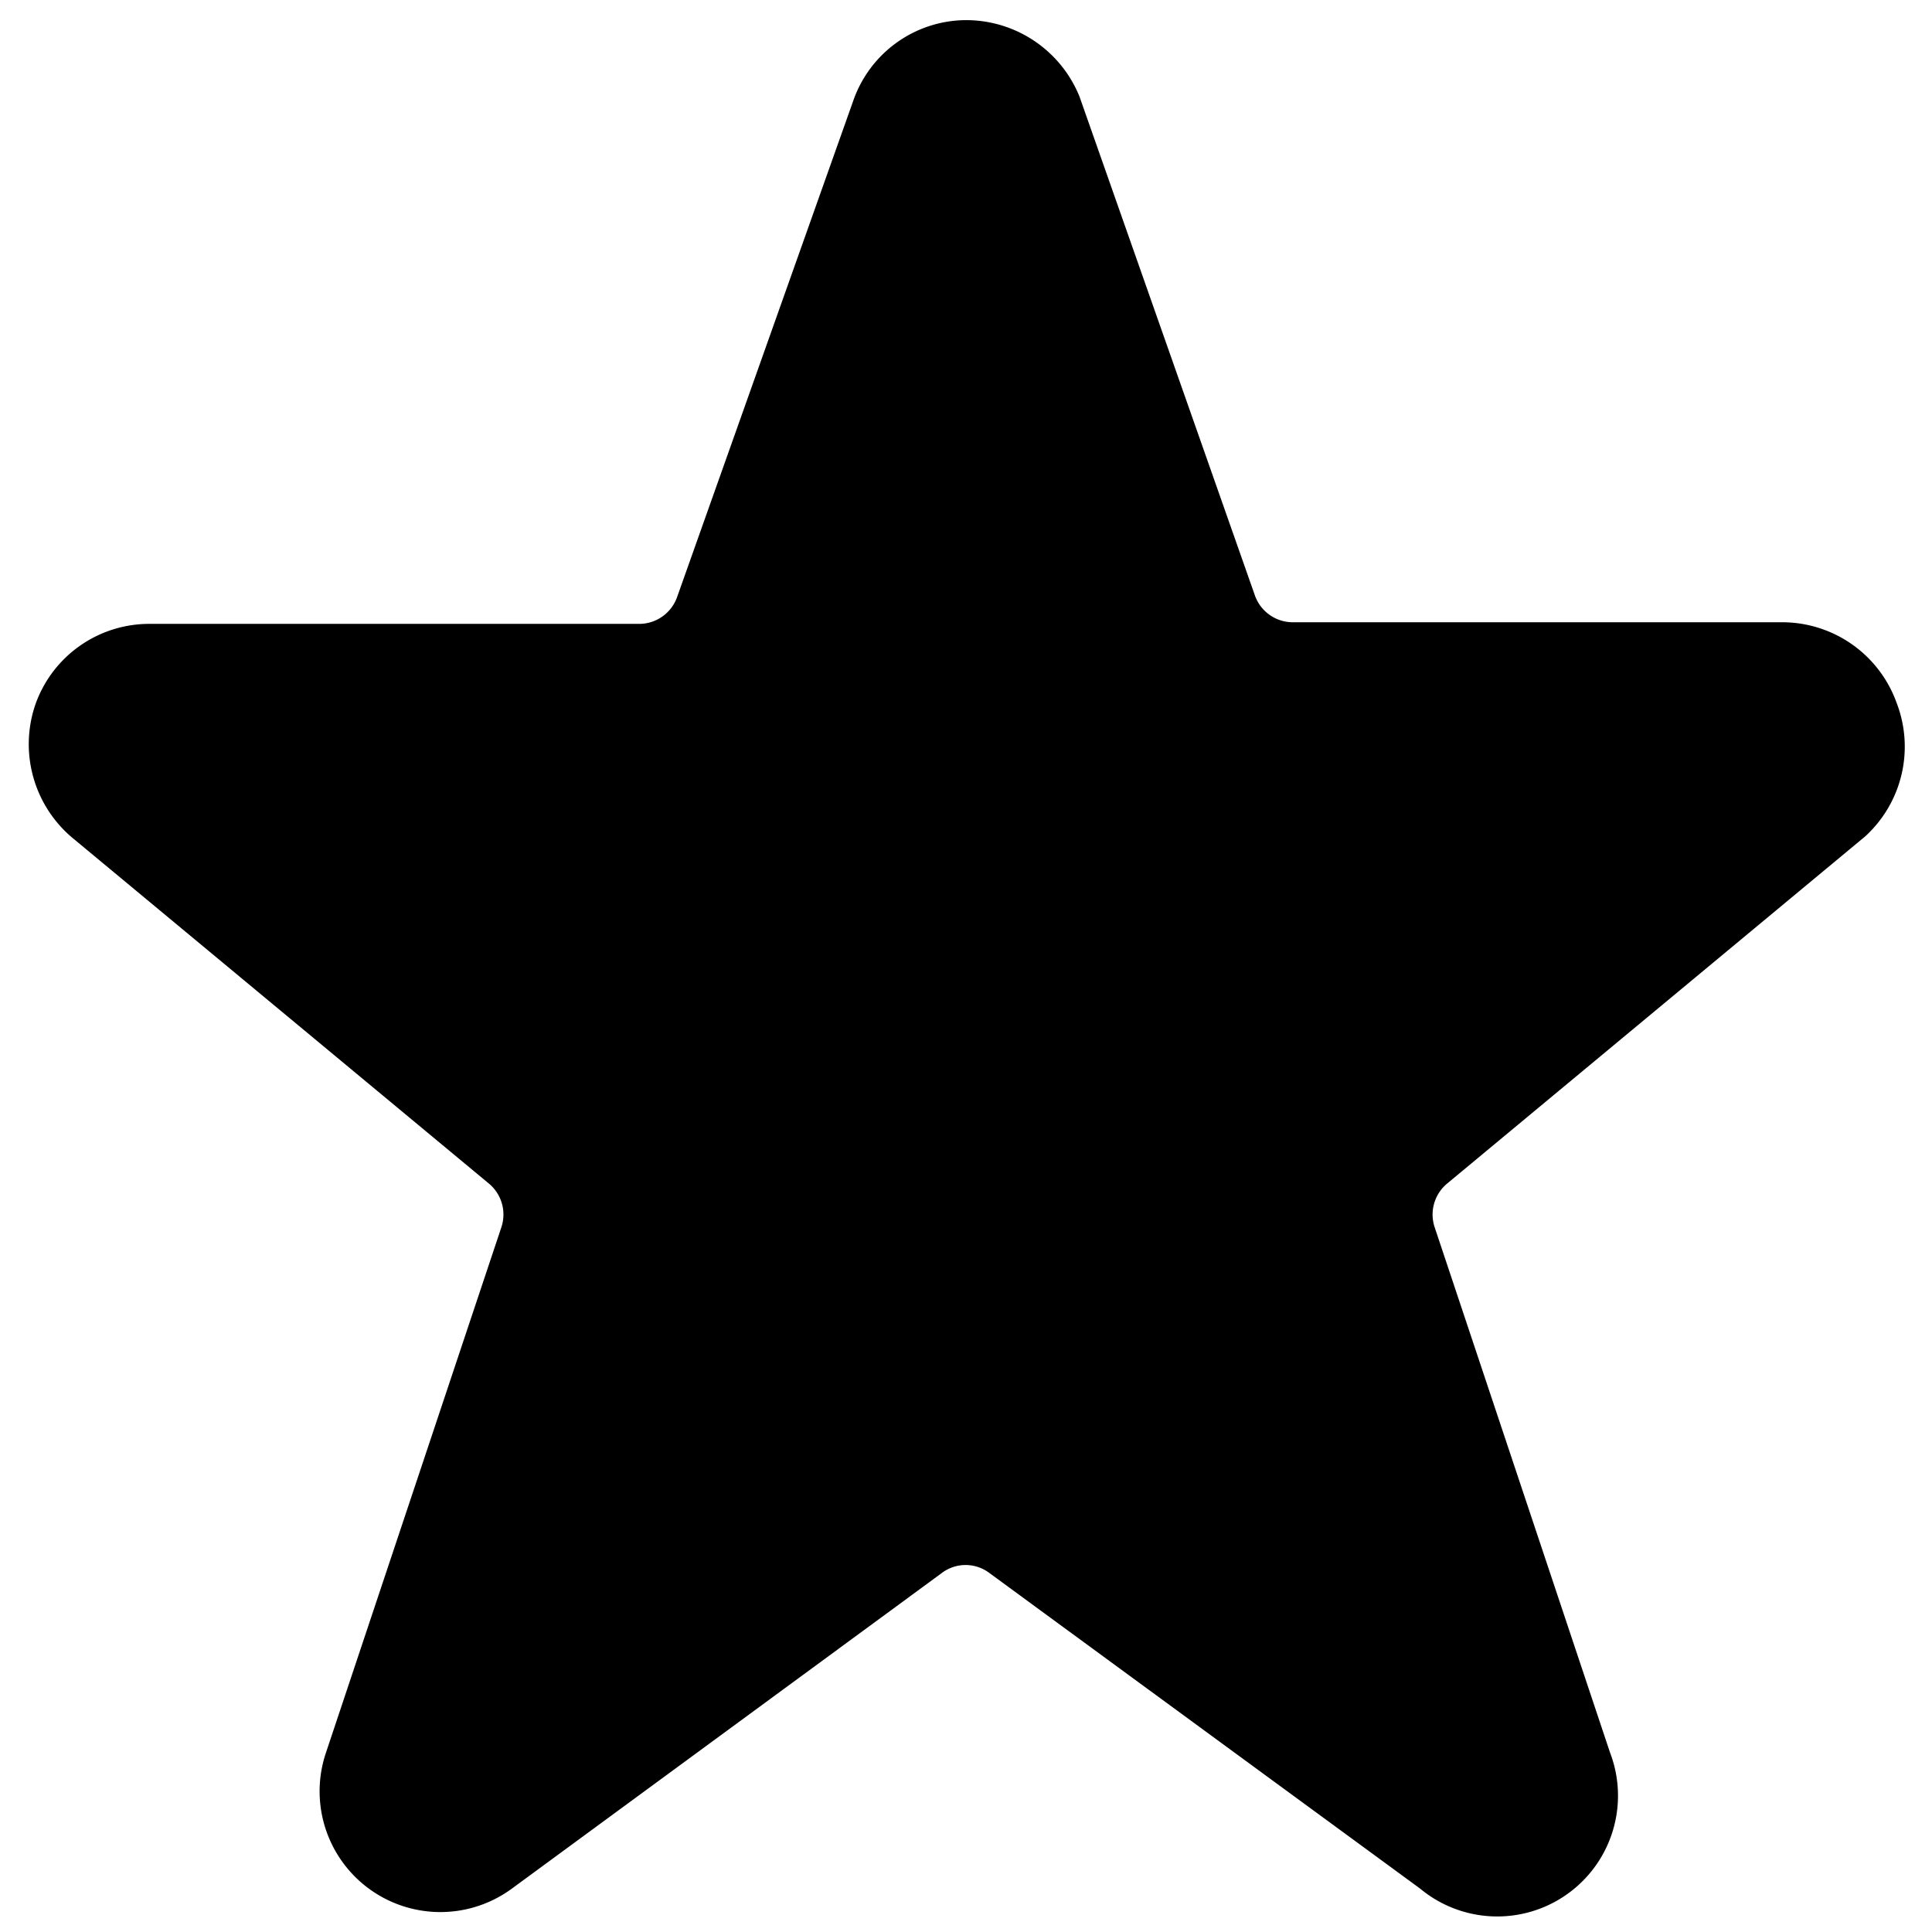 <svg xmlns="http://www.w3.org/2000/svg" viewBox="0 0 48 48">
  
<g transform="matrix(2,0,0,2,0,0)"><path d="M23.56,8.73a1.51,1.51,0,0,0-1.41-1H16.06a.5.5,0,0,1-.47-.33l-2.18-6.2A1.52,1.52,0,0,0,12,.25a1.49,1.49,0,0,0-1.4,1v0L8.41,7.42a.5.5,0,0,1-.47.33H1.85a1.5,1.5,0,0,0-1.41,1A1.52,1.52,0,0,0,.89,10.4l5.18,4.3a.5.5,0,0,1,.16.54L4.05,21.77a1.5,1.5,0,0,0,2.31,1.69l5.34-3.92a.49.49,0,0,1,.59,0l5.35,3.92A1.5,1.5,0,0,0,20,21.77l-2.18-6.53a.5.5,0,0,1,.16-.54l5.19-4.31A1.51,1.51,0,0,0,23.56,8.73Z" style="fill: #000000"></path></g></svg>